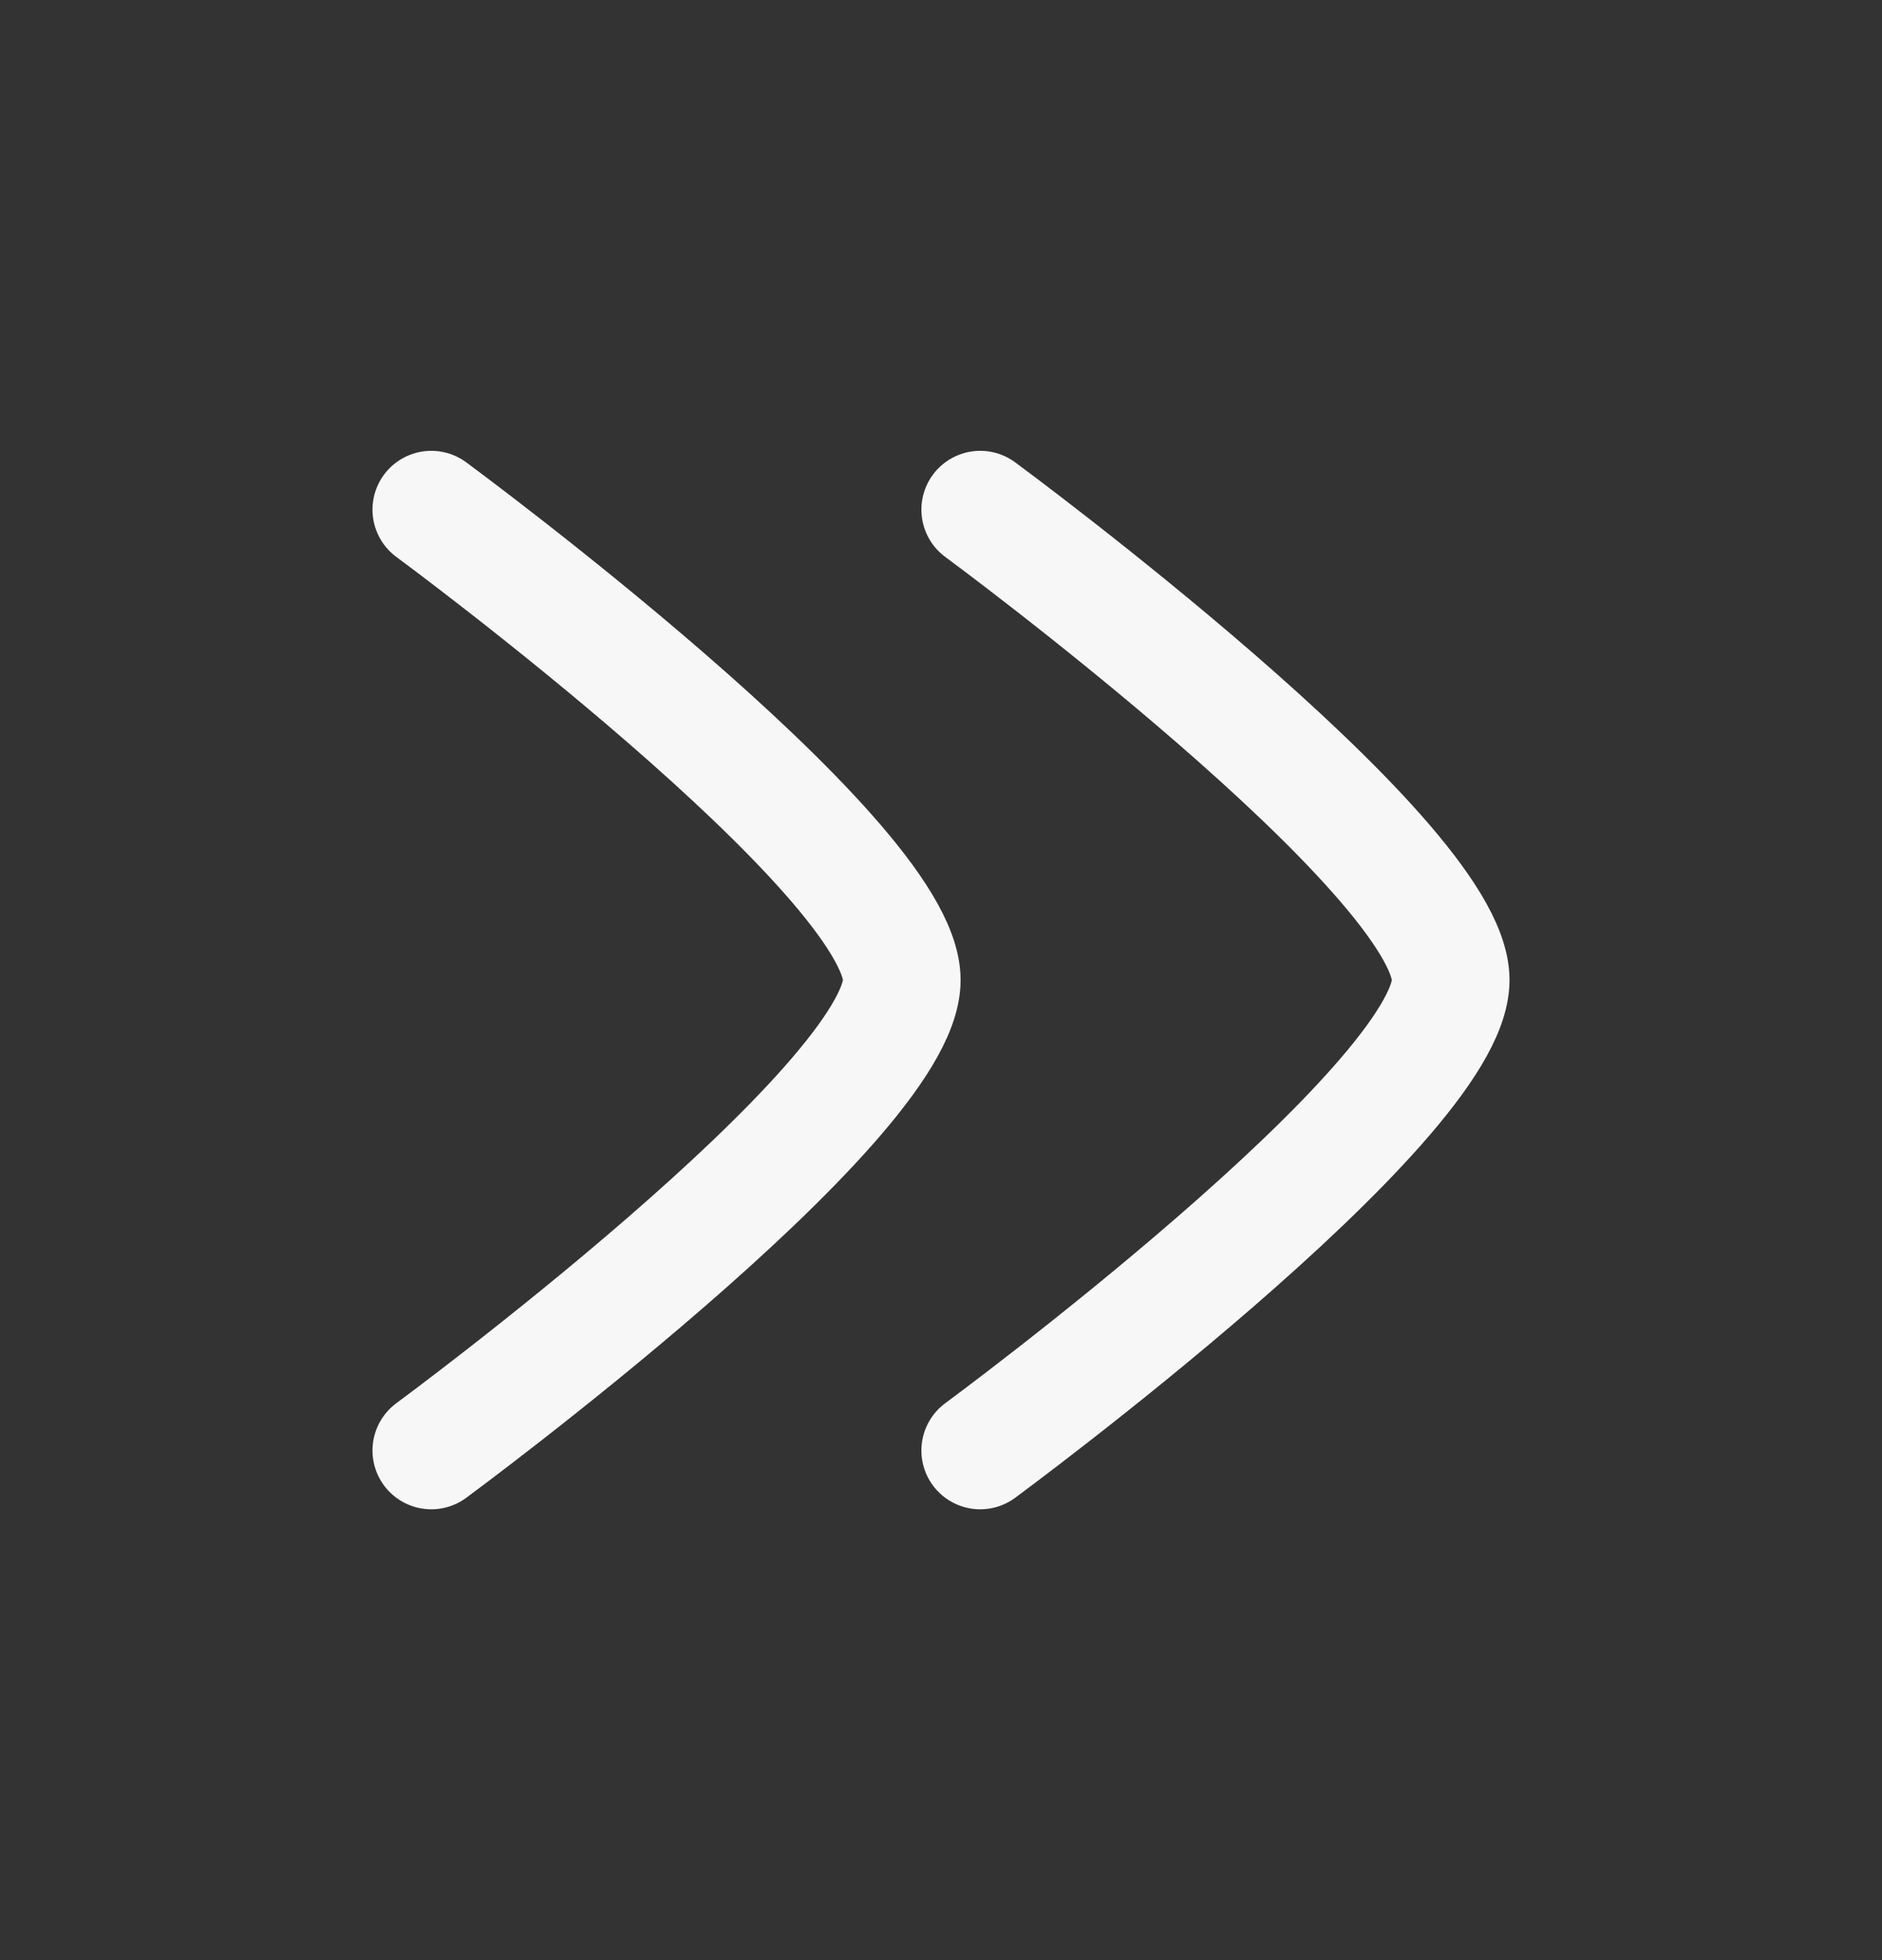 <svg width="24" height="25" viewBox="0 0 24 25" fill="none" xmlns="http://www.w3.org/2000/svg">
<rect x="0" y="0" width="24" height="25" fill="#333333" stroke="none"/>
<path d="M12.5 6.5C12.5 6.5 18.5 10.919 18.5 12.5C18.5 14.081 12.5 18.5 12.5 18.5" stroke="#F7F7F7" stroke-width="1.5" stroke-linecap="round" stroke-linejoin="round"/>
<path d="M5.5 6.5C5.5 6.5 11.5 10.919 11.5 12.5C11.5 14.081 5.5 18.5 5.5 18.5" stroke="#F7F7F7" stroke-width="1.5" stroke-linecap="round" stroke-linejoin="round"/>
</svg>
